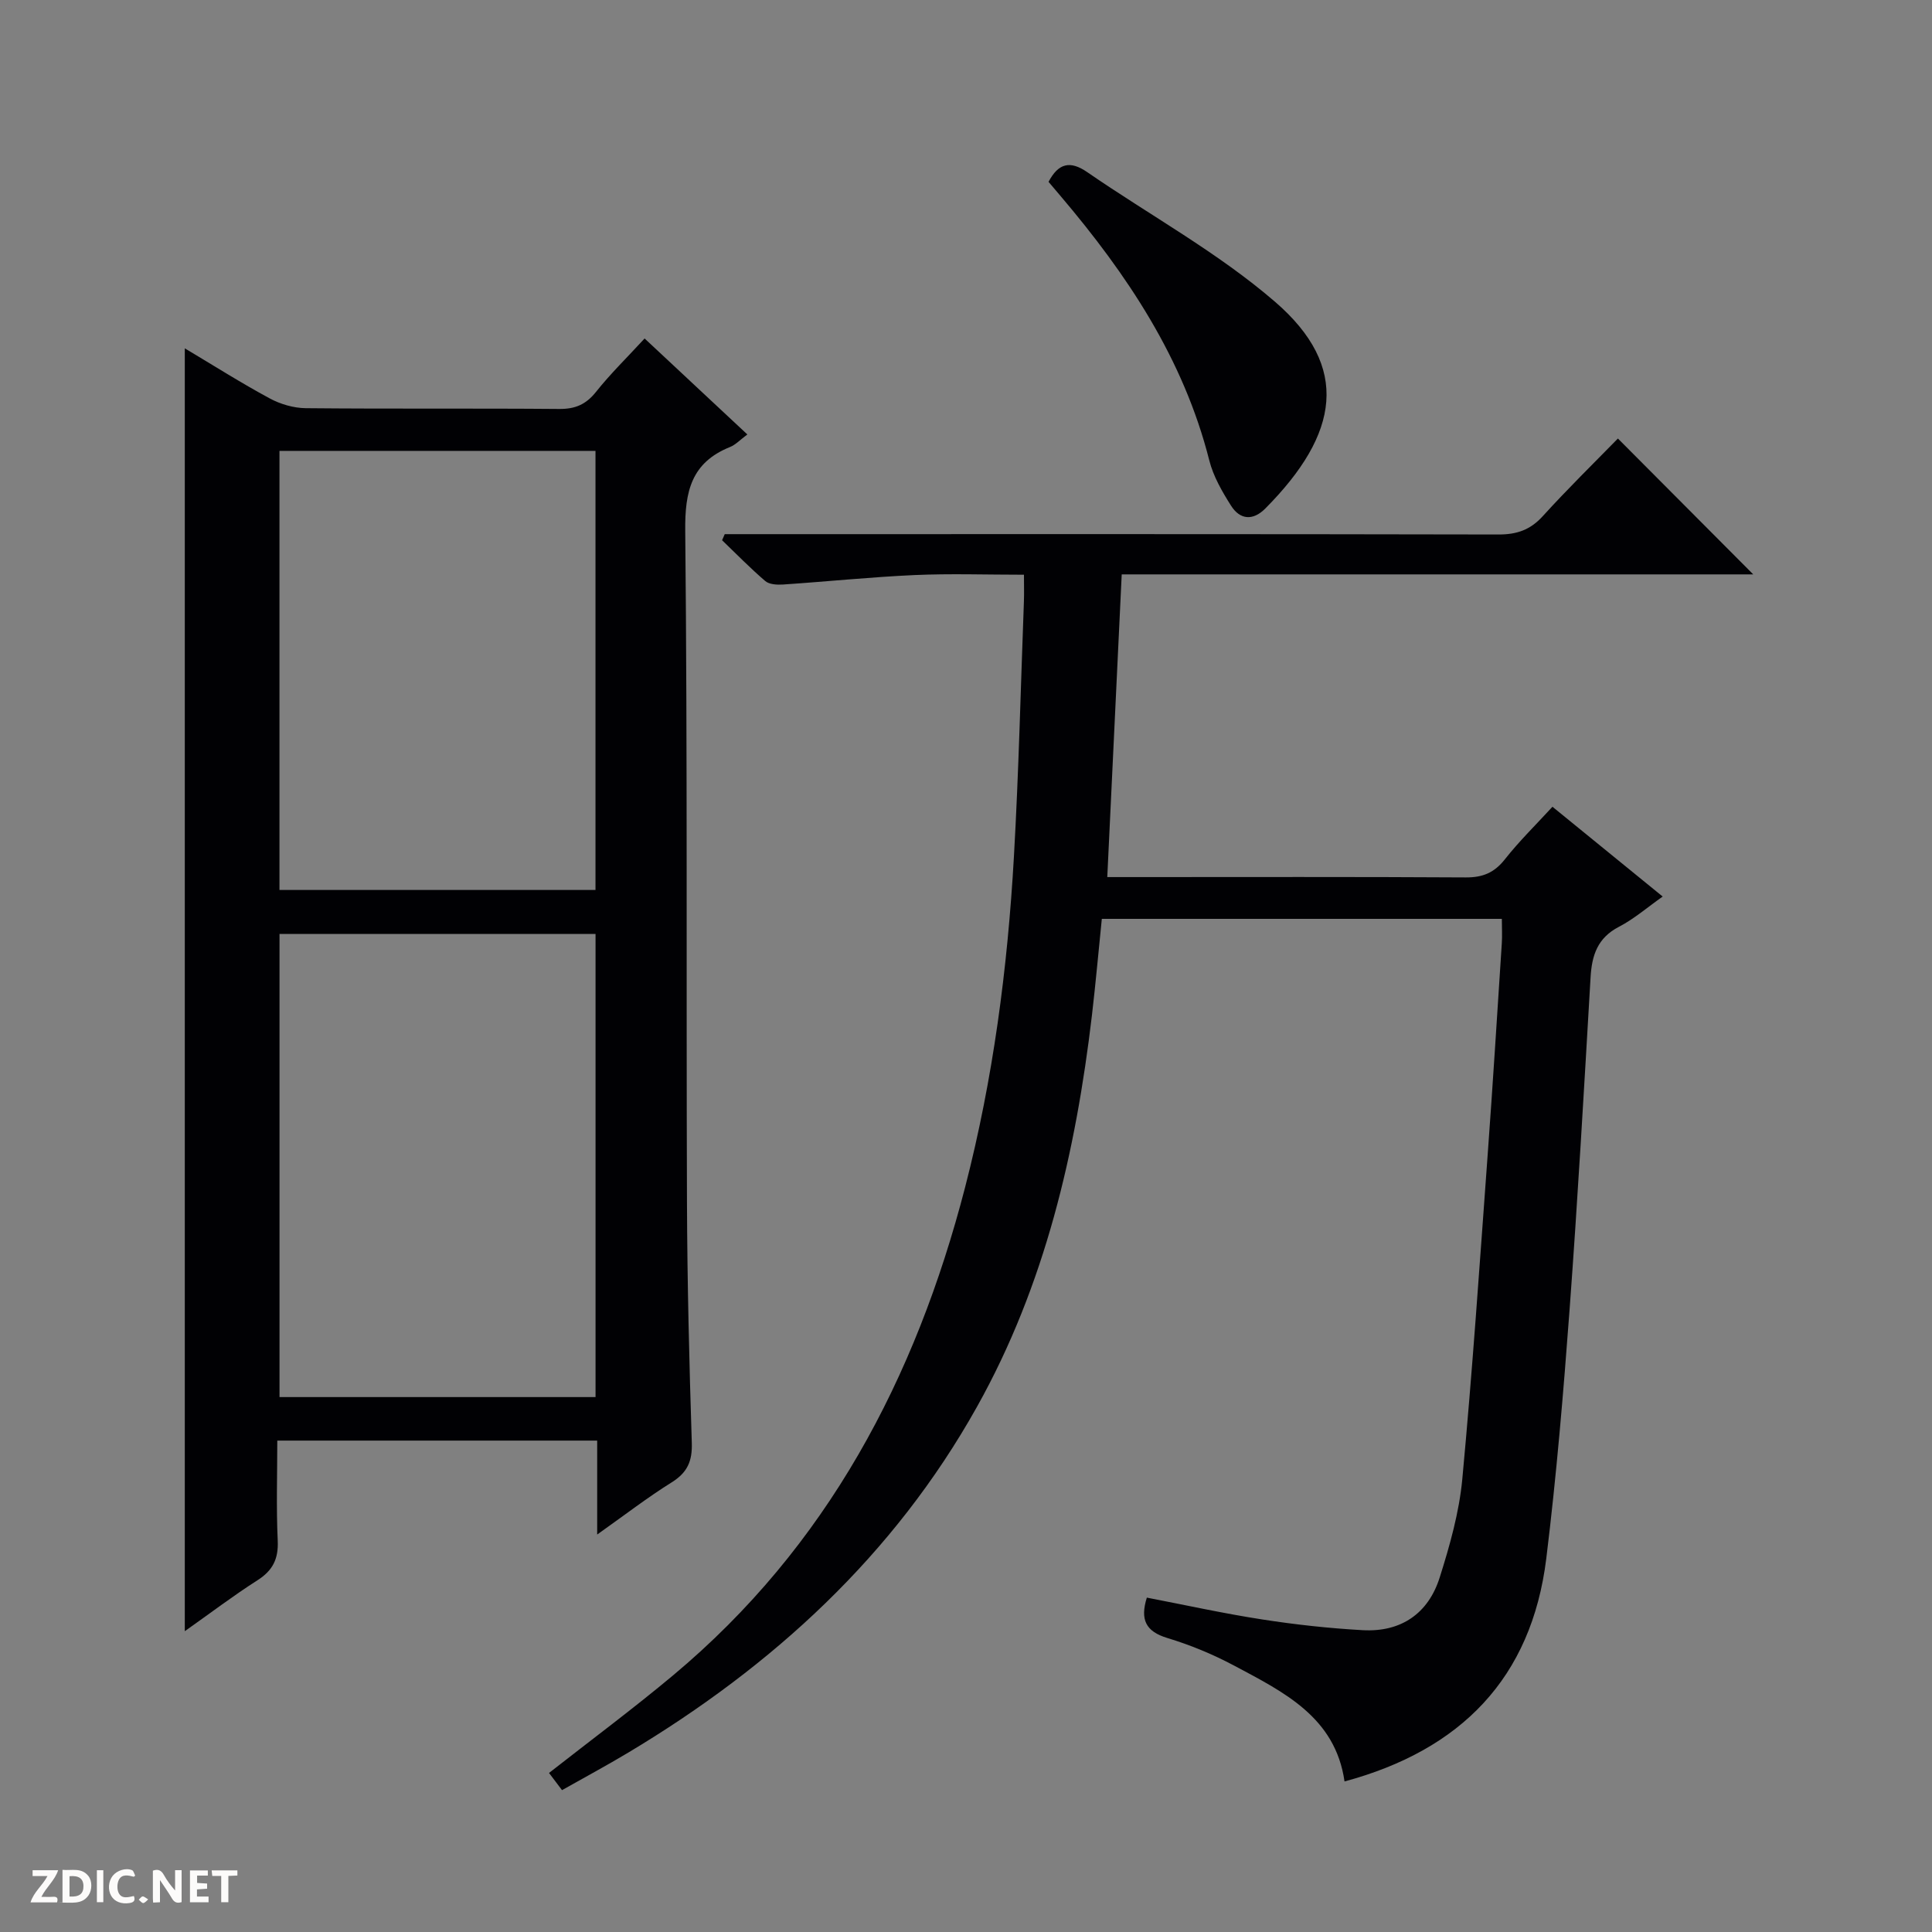 <svg enable-background="new 0 0 400 400" viewBox="0 0 400 400" xmlns="http://www.w3.org/2000/svg"><rect x="0" y="0" width="400" height="400" fill="#808080" stroke="none"/><g fill="#fcfbfa"><path d="m37.59 393.81c-.92.31-1.52.05-2-.78-.7-1.2-1.52-2.34-2.47-3.78v4.59c-.55.03-.95.05-1.41.07-.03-.37-.06-.64-.06-.91 0-1.91 0-3.81 0-5.7 1.13-.41 1.77-.03 2.29.91.62 1.11 1.38 2.14 2.31 3.19v-4.2h1.35v6.61z"/><path d="m12.94 393.88v-6.75c1.9.19 3.93-.54 5.37 1.29.8 1.01.78 2.88.03 3.97-1.37 1.97-3.4 1.51-6.4 1.49m2.45-1.22c2.04.12 2.92-.58 2.89-2.21-.03-1.51-.98-2.19-2.89-2z"/><path d="m11.81 393.87h-5.49c.68-2.18 2.47-3.48 3.51-5.45h-3.08v-1.21h5.29c-.71 2.13-2.44 3.48-3.47 5.51.86 0 1.63.04 2.39-.01.79-.05 1.14.21.85 1.16"/><path d="m39.33 393.86v-6.61h3.7v1.07h-2.22v1.52c.68.04 1.34.09 2.07.13v1.07c-.72.05-1.38.09-2.1.14v1.48h2.4v1.19h-3.85z"/><path d="m27.71 388.56c-1.15-.3-2.46-.61-3.1.64-.37.73-.41 1.93-.06 2.67.63 1.35 1.99.93 3.17.68.35.94-.01 1.32-.93 1.46-1.62.25-3.05-.27-3.76-1.48-.73-1.24-.6-3.03.31-4.17.88-1.11 2.71-1.7 4-1.16.32.13.44.74.65 1.12-.1.08-.19.16-.28.24"/><path d="m49.15 387.24v1.07c-.59.02-1.17.05-1.87.08v5.44h-1.48v-5.44h-1.85c-.05-.4-.08-.73-.13-1.15z"/><path d="m20.06 387.21h1.33v6.62h-1.33z"/><path d="m30.68 393.25c-.39.38-.8.79-1.05.76-.32-.05-.6-.45-.9-.7.26-.24.51-.64.8-.67.29-.04.62.3 1.15.61"/></g><path d="m237.44 330.77c8.01 1.54 15.91 3.29 23.89 4.52 6.88 1.07 13.83 1.83 20.78 2.22 7.93.45 13.61-3.43 15.97-10.93 2.09-6.61 4.02-13.45 4.67-20.31 2.09-22.34 3.61-44.73 5.25-67.11 1.07-14.6 1.98-29.2 2.93-43.81.11-1.61.01-3.24.01-5.11-27.58 0-54.86 0-82.82 0-.67 6.55-1.26 13.24-2.04 19.91-3.35 28.38-9.72 55.93-23.81 81.12-17.19 30.73-42.26 53.66-72.2 71.59-4.41 2.64-8.94 5.08-13.71 7.77-1.01-1.35-1.87-2.48-2.69-3.56 8.77-6.87 17.43-13.31 25.7-20.22 31.87-26.64 50.21-61.48 60.45-101.06 5.8-22.43 8.79-45.33 10.1-68.42 1-17.6 1.41-35.24 2.07-52.86.06-1.64.01-3.28.01-5.52-7.78 0-15.23-.26-22.66.07-9.09.41-18.16 1.35-27.24 1.96-1.22.08-2.83-.01-3.66-.72-3.11-2.66-5.98-5.61-8.94-8.45.18-.42.37-.84.55-1.26h5.7c51.5 0 102.99-.04 154.49.07 3.79.01 6.58-.94 9.17-3.79 5.13-5.65 10.6-11 15.56-16.08 9.66 9.69 18.84 18.92 28.02 28.13-43.06 0-86.62 0-130.75 0-1 20.95-1.98 41.46-2.99 62.67h5.74c22.83 0 45.66-.07 68.5.07 3.51.02 5.89-.98 8.08-3.75 2.98-3.78 6.44-7.16 9.85-10.88 7.53 6.13 14.98 12.2 22.82 18.59-3.15 2.22-5.91 4.63-9.07 6.27-4.43 2.3-5.6 5.9-5.86 10.48-1.34 22.91-2.65 45.83-4.34 68.71-1.28 17.23-2.72 34.46-4.83 51.6-3.06 24.79-17.71 39.66-41.77 46.15-1.9-13.32-12.61-18.52-22.87-23.99-4.37-2.33-9.04-4.26-13.79-5.7-4.54-1.37-5.68-3.84-4.27-8.37z" fill="#010104"/><path d="m123.64 317.71c0-7.11 0-13.17 0-19.45-22.2 0-43.8 0-66.23 0 0 6.9-.23 13.82.09 20.72.17 3.78-1.02 6.17-4.2 8.2-5 3.19-9.73 6.79-15.04 10.54 0-88.72 0-176.79 0-265.6 5.94 3.54 11.64 7.16 17.57 10.36 2.22 1.2 4.95 2 7.46 2.03 17.49.17 34.99.01 52.48.16 3.32.03 5.55-.93 7.63-3.54 2.99-3.76 6.45-7.13 10.06-11.05 7.07 6.61 14.02 13.11 21.27 19.87-1.51 1.12-2.44 2.14-3.59 2.6-8 3.22-9.36 9.17-9.27 17.35.47 46.31.2 92.63.36 138.94.06 16.64.47 33.28 1 49.9.12 3.79-.92 6.13-4.14 8.15-5.02 3.13-9.72 6.76-15.45 10.82zm-.34-124.35c-22.07 0-43.78 0-65.43 0v95.89h65.43c0-32.06 0-63.78 0-95.89zm-.01-100.01c-22.06 0-43.76 0-65.43 0v90.91h65.43c0-30.38 0-60.44 0-90.91z" fill="#010104"/><path d="m217.09 37.65c2.01-3.82 4.42-4.49 8.01-2.01 12.98 8.95 27.03 16.61 38.88 26.84 15.62 13.49 13.35 27.33-2.01 42.8-2.56 2.58-5.24 2.35-7.1-.59-1.85-2.92-3.67-6.07-4.5-9.37-5.33-21.04-16.98-38.46-30.77-54.71-.85-1-1.7-2.01-2.51-2.96z" fill="#010104"/></svg>
